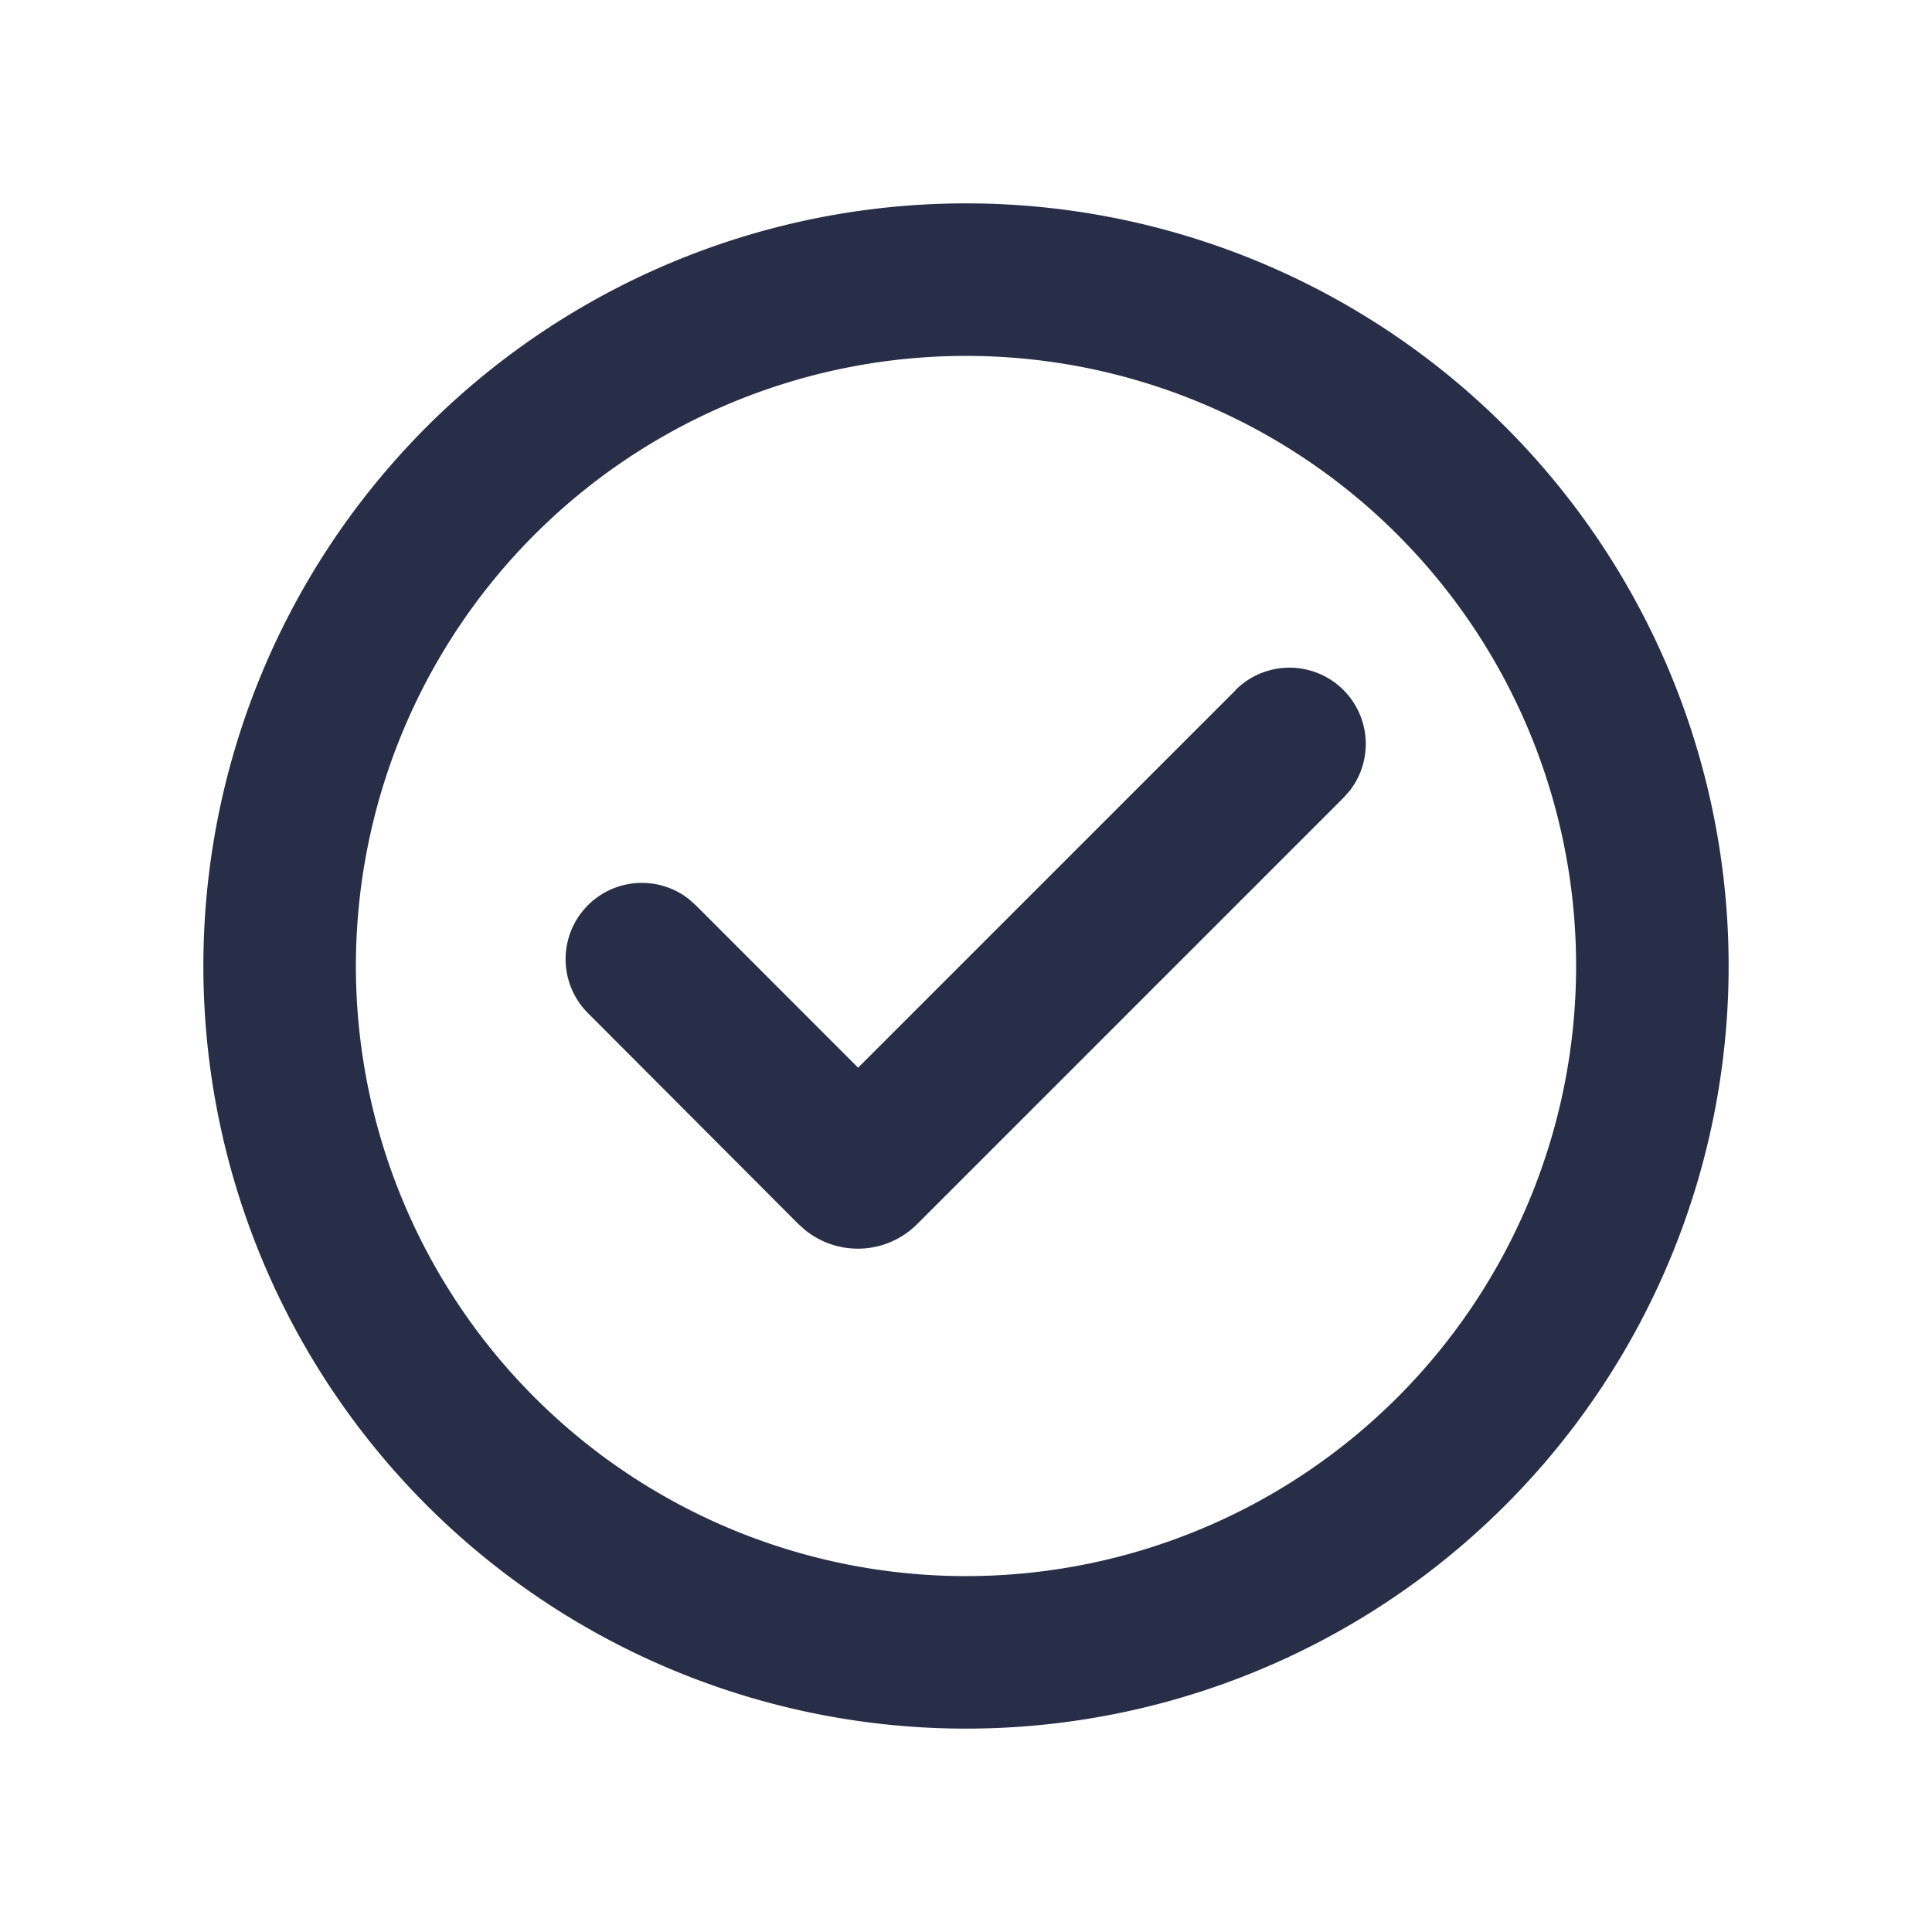 <svg id="check_circle_line" xmlns="http://www.w3.org/2000/svg" width="19" height="19" viewBox="0 0 19 19">
  <path id="Контур_27" data-name="Контур 27" d="M19,0V19H0V0ZM9.969,18.413l-.009,0-.056.028-.016,0-.011,0-.056-.028a.016.016,0,0,0-.019,0l0,.008-.013.339,0,.016.008.01.082.059.012,0,.009,0,.082-.059.01-.013,0-.013-.013-.338a.017.017,0,0,0-.013-.014m.21-.089-.01,0-.146.074-.008.008,0,.009.014.34,0,.01.006.006.159.074a.02.02,0,0,0,.023-.006l0-.011-.027-.486a.021.021,0,0,0-.016-.017m-.566,0a.018.018,0,0,0-.021,0l0,.011-.027.486a.02.02,0,0,0,.013.019l.012,0,.159-.074.008-.006,0-.009.013-.34,0-.01L9.759,18.4Z" fill="none"/>
  <path id="Контур_28" data-name="Контур 28" d="M9.5,2A7.5,7.5,0,1,1,2,9.5,7.5,7.5,0,0,1,9.5,2m0,1.5a6,6,0,1,0,6,6,6,6,0,0,0-6-6m2.651,3.286a.75.75,0,0,1,1.123.99l-.062.07-4.19,4.19a.825.825,0,0,1-1.1.064l-.072-.064L5.787,9.968a.75.75,0,0,1,.99-1.124l.07.063L8.439,10.5l3.712-3.712Z" fill="#292e48"/>
</svg>
